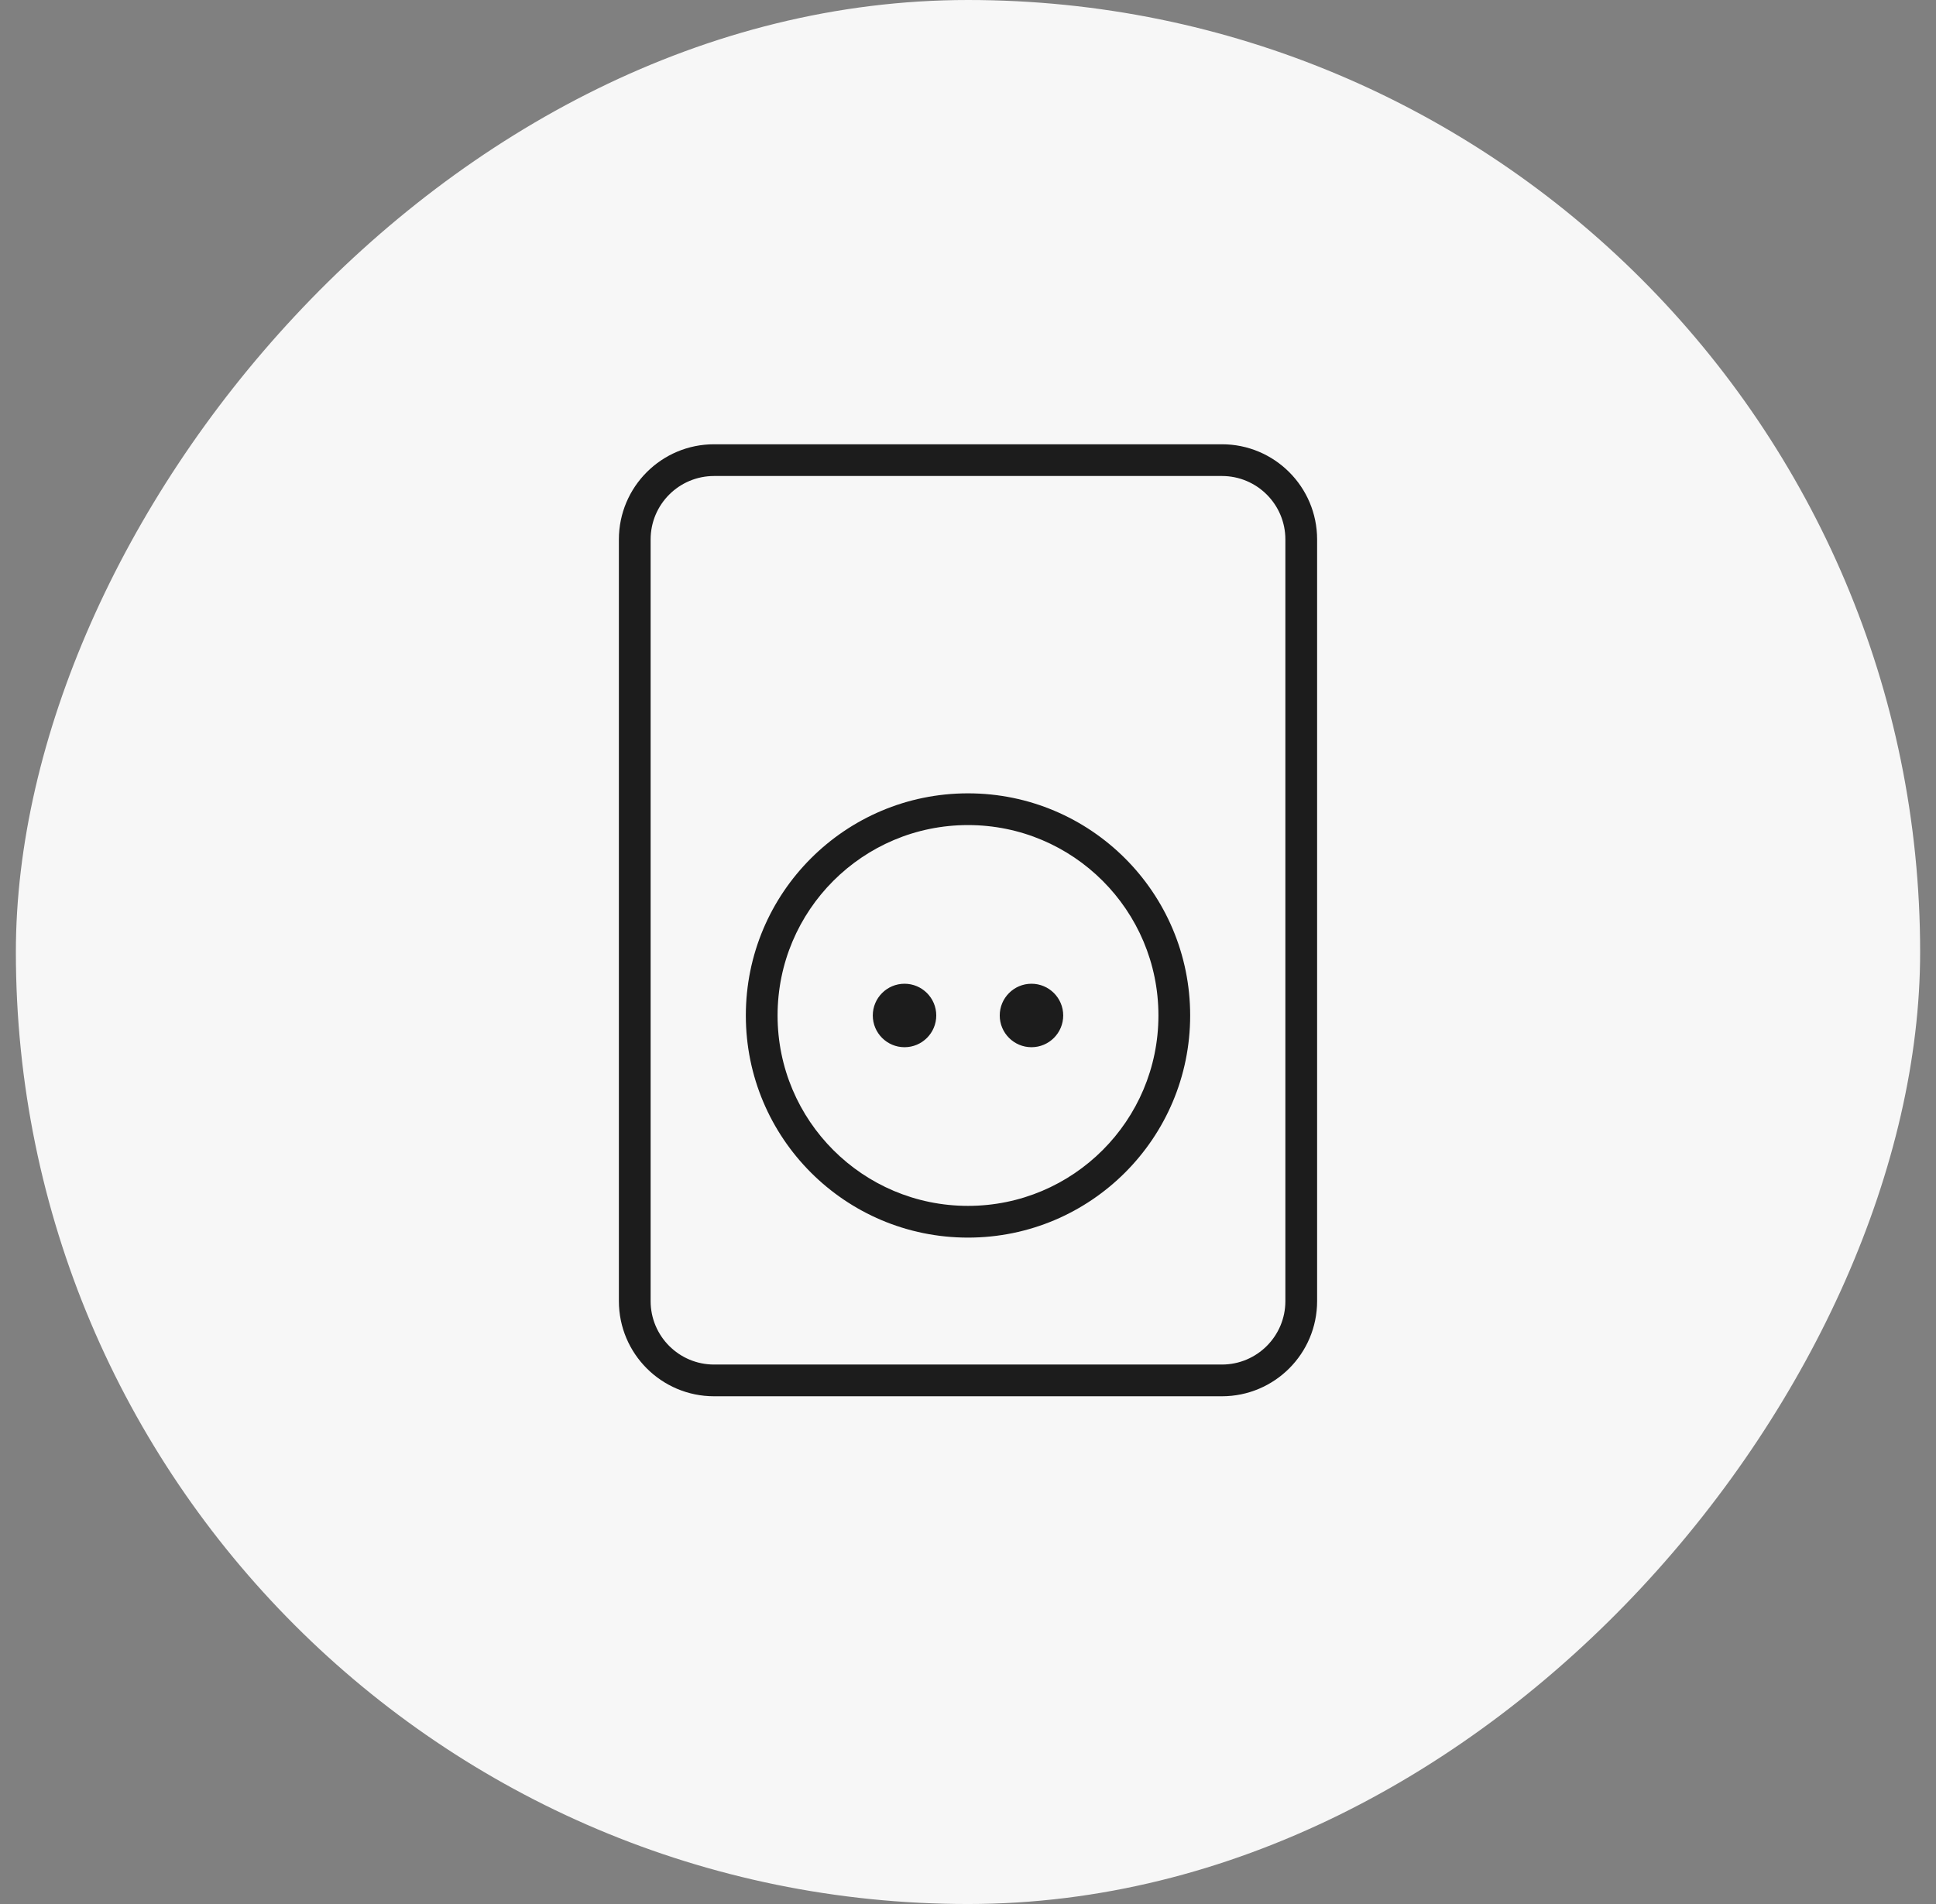 <svg width="61" height="60" viewBox="0 0 61 60" fill="none" xmlns="http://www.w3.org/2000/svg">
<rect x="0" y="0" width="61" height="60" fill="#808080" stroke="none"/>
<g clip-path="url(#clip0_601_3990)">
<rect width="60" height="60" rx="30" transform="matrix(1 0 0 -1 0.5 60)" fill="#F7F7F7"/>
<path fill-rule="evenodd" clip-rule="evenodd" d="M22.5 43H38.5C39.605 43 40.5 42.105 40.5 41V17C40.5 15.895 39.605 15 38.5 15H22.5C21.395 15 20.5 15.895 20.5 17V41C20.5 42.105 21.395 43 22.5 43ZM19.5 41C19.5 42.657 20.843 44 22.5 44H38.5C40.157 44 41.5 42.657 41.5 41V17C41.5 15.343 40.157 14 38.5 14H22.5C20.843 14 19.5 15.343 19.5 17V41ZM36.5 32C36.5 28.686 33.814 26 30.5 26C27.186 26 24.5 28.686 24.5 32C24.5 35.314 27.186 38 30.5 38C33.814 38 36.5 35.314 36.5 32ZM37.5 32C37.5 28.134 34.366 25 30.5 25C26.634 25 23.5 28.134 23.5 32C23.5 35.866 26.634 39 30.5 39C34.366 39 37.5 35.866 37.5 32ZM29.5 32C29.5 31.448 29.052 31 28.5 31C27.948 31 27.5 31.448 27.5 32C27.5 32.552 27.948 33 28.5 33C29.052 33 29.5 32.552 29.5 32ZM32.5 31C33.052 31 33.5 31.448 33.5 32C33.5 32.552 33.052 33 32.5 33C31.948 33 31.5 32.552 31.5 32C31.5 31.448 31.948 31 32.5 31Z" fill="#1C1C1C"/>
</g>
<defs>
<clipPath id="clip0_601_3990">
<rect width="60" height="60" fill="white" transform="translate(0.5)"/>
</clipPath>
</defs>
</svg>
